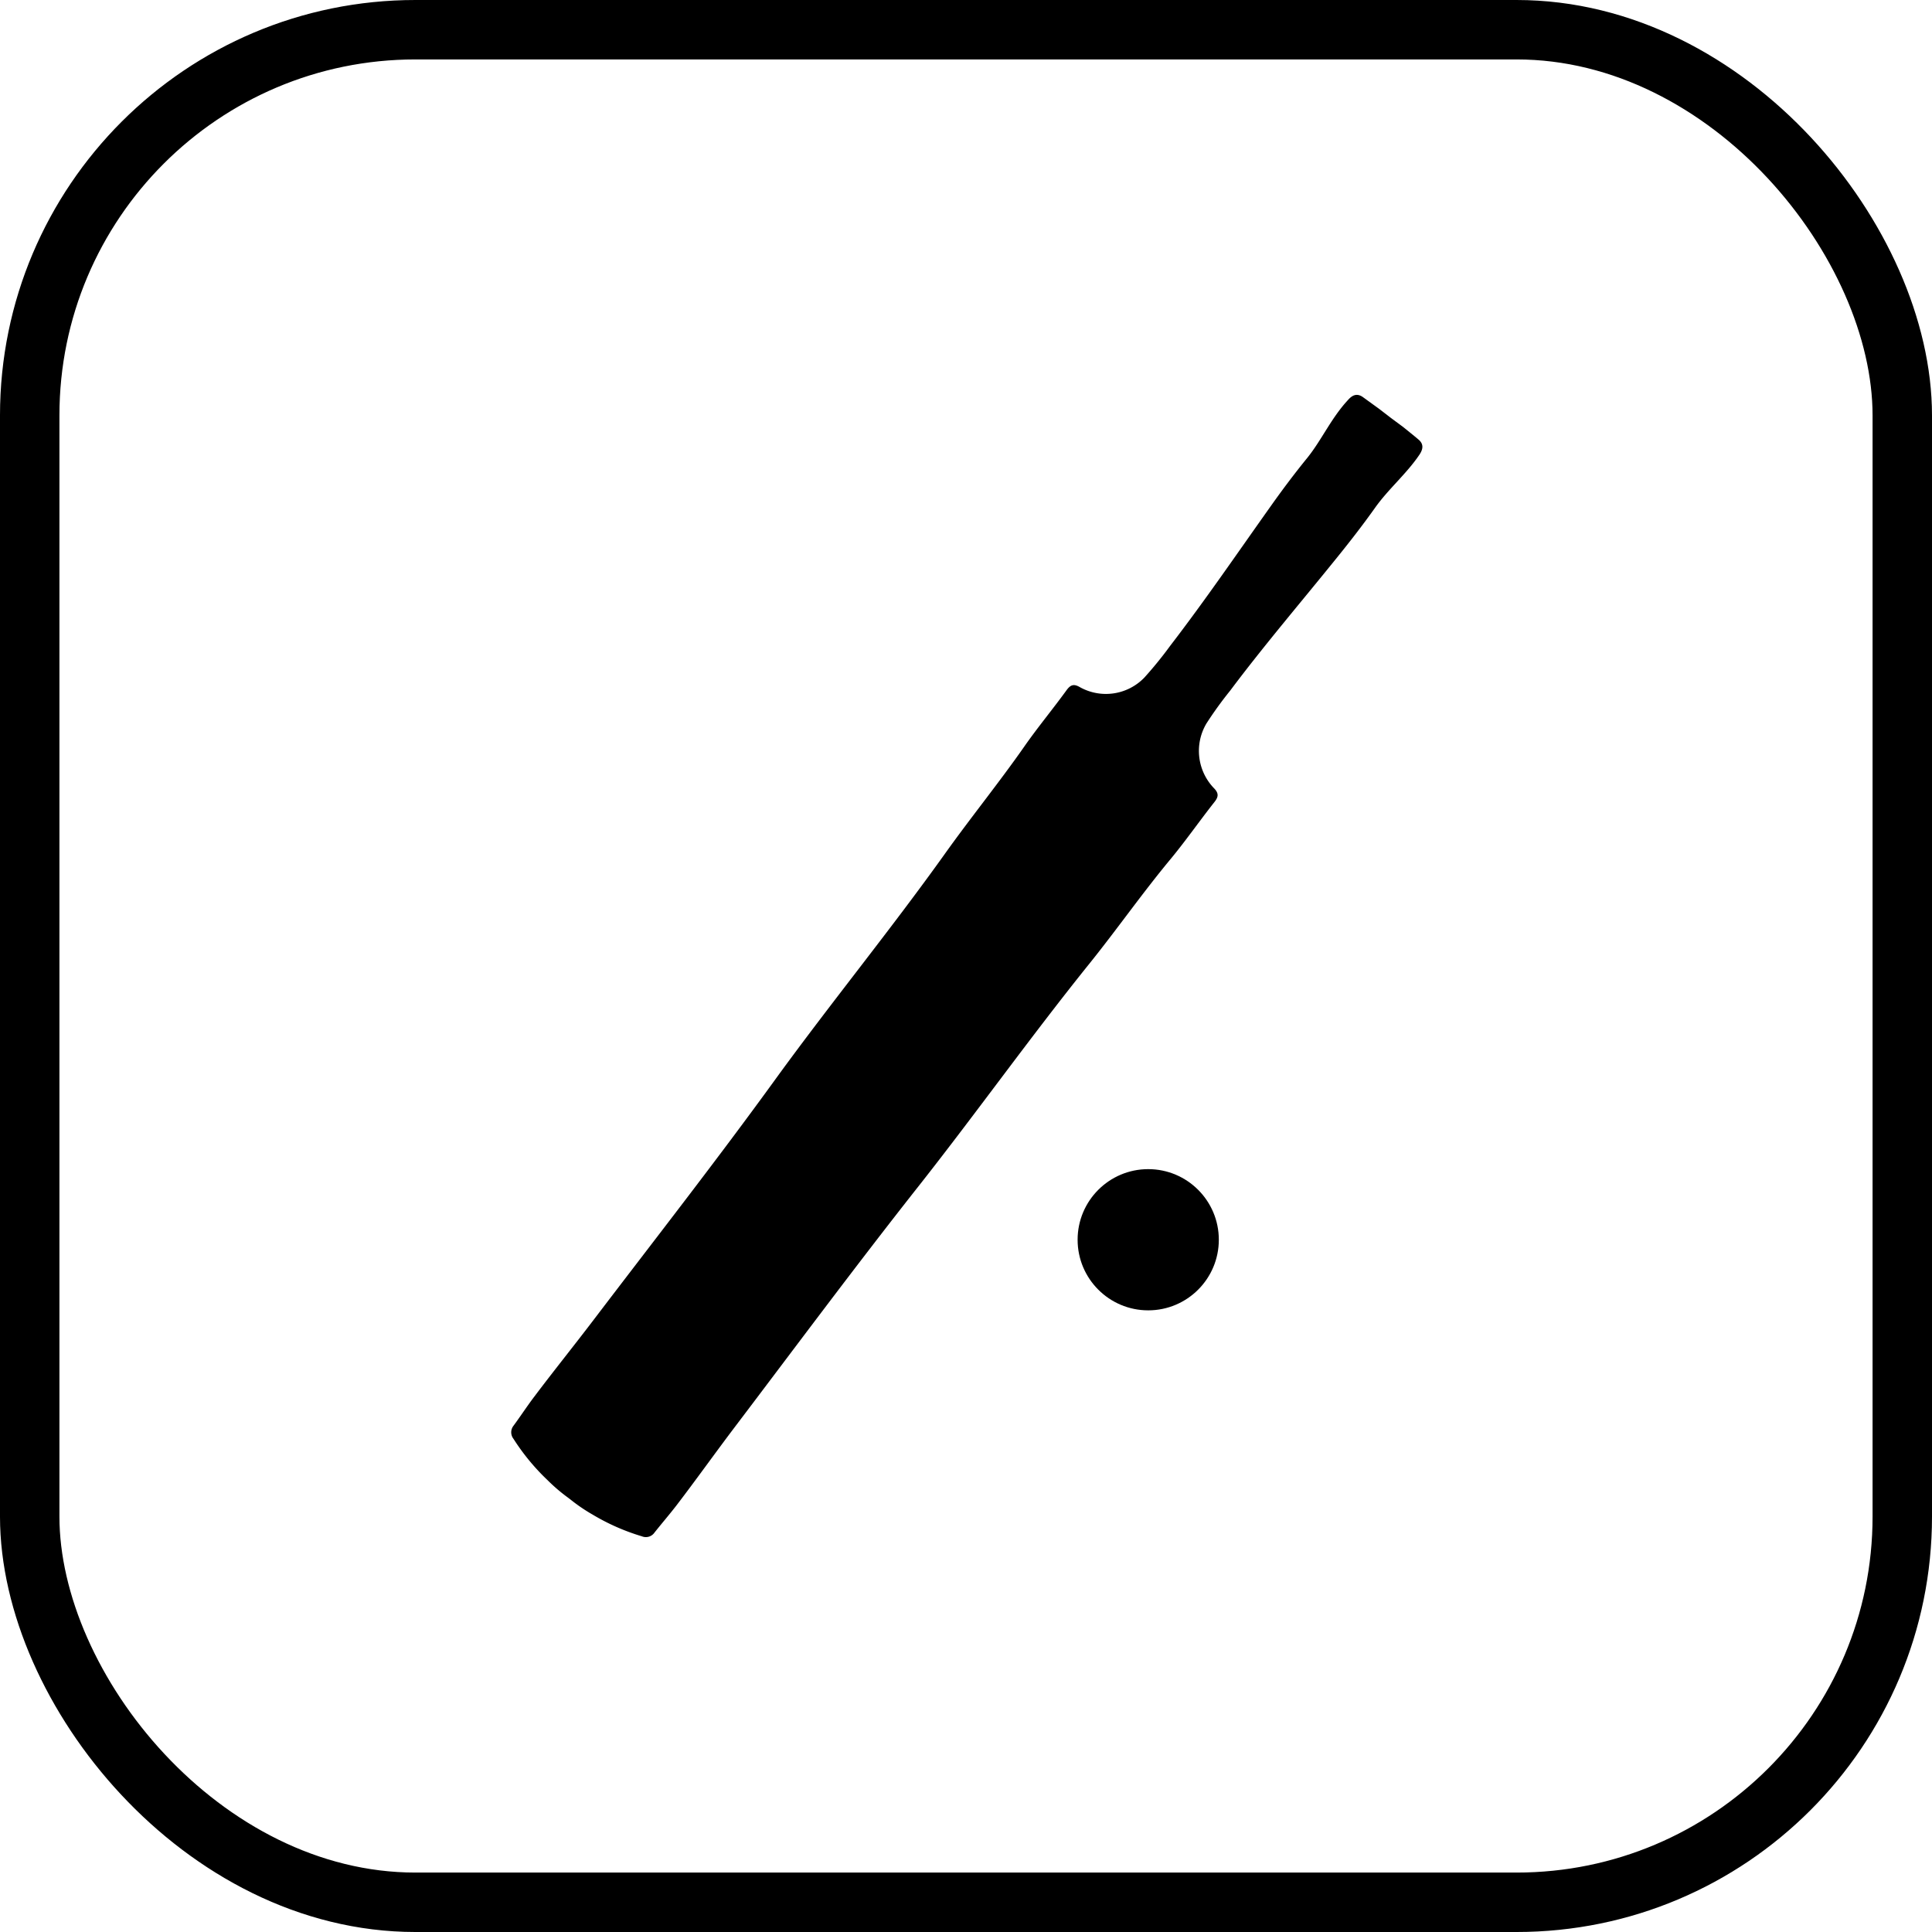 <svg xmlns="http://www.w3.org/2000/svg" id="Layer_1" data-name="Layer 1" viewBox="0 0 162.54 162.54"><defs><style>.cls-1{fill:none;stroke:#000;stroke-miterlimit:10;stroke-width:5px;}</style></defs><path d="M102.16,67.49c.36-.45.38-.74,0-1.15a4.52,4.52,0,0,1-.67-5.46,31.57,31.57,0,0,1,2-2.77c2.87-3.83,6-7.49,9-11.21,1.1-1.36,2.17-2.74,3.18-4.16,1.13-1.6,2.65-2.86,3.75-4.49.32-.48.36-.9-.08-1.27-.22-.19-.7-.58-1.31-1.07l0,0-1-.74-1-.77,0,0-1.38-1c-.48-.33-.87-.18-1.25.26C112,35.17,111.2,37,110,38.5c-1.1,1.35-2.15,2.75-3.16,4.18-2.77,3.9-5.47,7.85-8.39,11.65A33.36,33.36,0,0,1,96.28,57a4.49,4.49,0,0,1-5.43.81c-.52-.3-.79-.2-1.13.27-1.17,1.61-2.45,3.15-3.59,4.79-2.1,3-4.45,5.9-6.6,8.91C75,78.13,70,84.25,65.38,90.6c-5,6.91-10.28,13.66-15.46,20.47-1.65,2.17-3.36,4.29-5,6.47-.59.78-1.13,1.61-1.72,2.41a.89.89,0,0,0,0,1.1,18.51,18.51,0,0,0,2.88,3.49A14.58,14.58,0,0,0,47.79,126l.21.16a14.32,14.32,0,0,0,1.85,1.26A18.24,18.24,0,0,0,54,129.25a.88.88,0,0,0,1.06-.31c.61-.77,1.26-1.52,1.86-2.3,1.66-2.17,3.24-4.39,4.89-6.57,5.16-6.81,10.26-13.68,15.56-20.39C82.22,93.52,86.78,87.12,91.71,81c2.31-2.88,4.43-5.91,6.8-8.76C99.78,70.7,100.92,69.06,102.16,67.49Z"></path><circle cx="96.6" cy="104.3" r="5.94"></circle><rect class="cls-1" x="2.5" y="2.5" width="157.54" height="157.54" rx="32.45"></rect></svg>